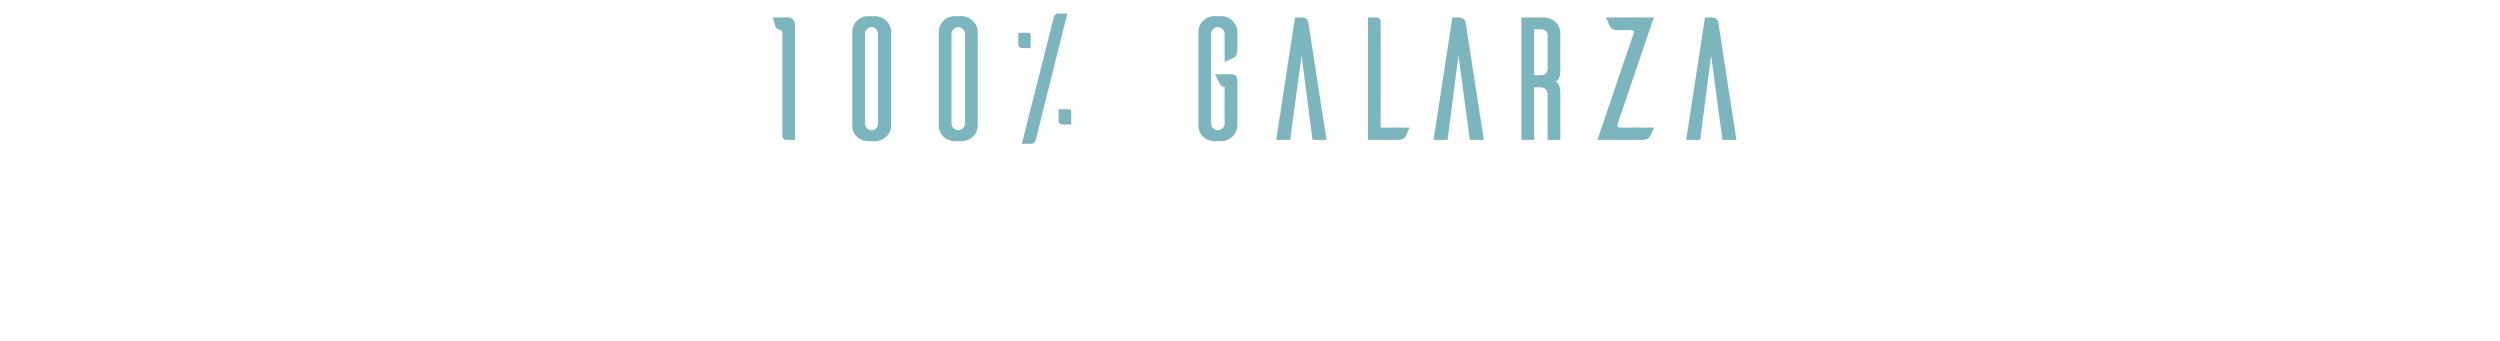 <?xml version="1.0" standalone="no"?><!DOCTYPE svg PUBLIC "-//W3C//DTD SVG 1.1//EN" "http://www.w3.org/Graphics/SVG/1.1/DTD/svg11.dtd"><svg xmlns="http://www.w3.org/2000/svg" version="1.1" width="572px" height="78px" viewBox="0 0 572 78"><desc>100% GALARZA</desc><defs/><g id="Polygon17644"><path d="m180.3 4c0 0 1.57-.16 1.6 1.9c-.03.02 0 26.1 0 26.1c0 0-2.05 0-2 0c-.5 0-.9-.4-.9-.9c0 0 0-23.6 0-23.6c0-.3-.1-.6-.6-.7c-.5-.1-.9-.4-1-.7c-.1-.3-.3-1.4-.6-2.1c-.02 0 3.5 0 3.5 0zm20.1-.3c1.9.1 3.5 1.7 3.5 3.6c0 0 0 21.5 0 21.5c0 1.9-1.6 3.4-3.5 3.5c0 0-1.8 0-1.8 0c-2 0-3.6-1.6-3.6-3.5c0 0 0-21.5 0-21.5c0-2 1.6-3.6 3.6-3.6c0 0 1.8 0 1.8 0zm.5 24.5c0 0 0-20.4 0-20.4c0-.8-.6-1.6-1.5-1.6c-.8 0-1.5.8-1.5 1.6c0 0 0 20.4 0 20.4c0 .9.7 1.6 1.5 1.6c.9 0 1.5-.7 1.5-1.6zm19.3-24.5c1.9.1 3.5 1.7 3.5 3.6c0 0 0 21.5 0 21.5c0 1.9-1.6 3.4-3.5 3.5c0 0-1.8 0-1.8 0c-2 0-3.6-1.6-3.6-3.5c0 0 0-21.5 0-21.5c0-2 1.6-3.6 3.6-3.6c0 0 1.8 0 1.8 0zm.6 24.5c0 0 0-20.4 0-20.4c0-.8-.7-1.6-1.6-1.6c-.8 0-1.5.8-1.5 1.6c0 0 0 20.4 0 20.4c0 .9.7 1.6 1.5 1.6c.9 0 1.6-.7 1.6-1.6zm21.3-25.1c-.1 0-.8 0-1 .9c-.01.04-7.3 28.9-7.3 28.9c0 0 2.19.02 2.2 0c.1 0 .7 0 1-.9c-.04-.04 7.2-28.9 7.2-28.9c0 0-2.14-.02-2.1 0zm-8.3 7.9c-.5 0-.8-.4-.8-.8c-.04 0 0-2.7 0-2.7c0 0 2.35-.02 2.3 0c.53-.02.5.5.5.5l0 3c0 0-1.99.04-2 0zm9.3 17.5c-.5 0-.9-.4-.9-.8c.02-.02 0-2.7 0-2.7c0 0 2.4 0 2.4 0c.49 0 .5.4.5.4l0 3.1c0 0-2.03.02-2 0zm40-16.9c0 1-.4 1.4-.8 1.6c-.2.1-1.4.6-2.1 1c0 0 0-6.4 0-6.4c0-.9-.7-1.6-1.6-1.6c-.8 0-1.5.7-1.5 1.6c0 0 0 20.4 0 20.4c0 .9.7 1.6 1.5 1.6c.9 0 1.6-.7 1.6-1.6c-.03.04 0-8.3 0-8.3c0 0-.15-.02-.2 0c-.6-.02-1-.9-1-.9l-1-2c0 0 3.67-.04 3.7 0c.9 0 1.4.4 1.4 1.5c0 0 0 10.2 0 10.2c0 1.9-1.6 3.5-3.5 3.6c0 0-1.8 0-1.8 0c-2 0-3.6-1.6-3.6-3.6c0 0 0-21.4 0-21.4c0-2 1.6-3.6 3.6-3.6c0 0 1.8 0 1.8 0c1.9.1 3.5 1.7 3.5 3.6c0 0 0 4.3 0 4.3zm16.3-6.1c-.1-.7-.3-1.5-1.5-1.5c-.03 0-1.6 0-1.6 0l-4.3 28l3.2 0l2.6-19.3l2.5 19.3l3.2 0c0 0-4.09-26.48-4.1-26.5zm23.1 23.7c-.3.7-.8 1.8-.9 2c-.2.4-.7.8-1.6.8c-.02 0-7 0-7 0l0-28c0 0 2.05 0 2.1 0c.4 0 .8.4.8.9c.04-.02 0 24.3 0 24.3c0 0 6.59-.04 6.6 0zm12.9-23.7c-.1-.7-.3-1.5-1.6-1.5c.05 0-1.5 0-1.5 0l-4.3 28l3.2 0l2.5-19.3l2.6 19.3l3.2 0c0 0-4.12-26.48-4.1-26.5zm18.7 26.5c0 0-.04-10.24 0-10.2c0-1.4-.8-1.8-1.5-1.8c-.04-.04-1.6 0-1.6 0l0 12l-2.9 0l0-28c0 0 5.31 0 5.3 0c1.9 0 3.6 1.6 3.6 3.5c-.03.02 0 8.7 0 8.7c0 0 .09 2.16-1.1 2.4c1.15.6 1.1 2.7 1.1 2.7l0 10.7l-2.9 0zm-1.5-14.8c.7 0 1.5-.3 1.5-1.6c0 0 0-7.5 0-7.5c0-1-.8-1.4-1.5-1.4c-.04-.02-1.6 0-1.6 0l0 10.5c0 0 1.56.04 1.6 0zm17.5 11.2c-.2.5.1.8.5.8c-.01-.04 7.9 0 7.9 0c0 0-.96 2-1 2c-.2.4-.6.8-1.5.8c0 0-10.5 0-10.5 0c0 0 8.28-24.44 8.3-24.4c.1-.4-.1-.7-.6-.7c0 0-3.3 0-3.3 0c-.9 0-1.3-.5-1.5-.8c-.2-.3-.6-1.4-1-2.1c.03 0 11 0 11 0c0 0-8.34 24.4-8.3 24.4zm23.1-22.9c-.1-.7-.3-1.5-1.6-1.5c.04 0-1.5 0-1.5 0l-4.3 28l3.2 0l2.5-19.3l2.6 19.3l3.2 0c0 0-4.12-26.48-4.1-26.5z" stroke="none" fill="#67aab3" fill-opacity="0.86"/></g></svg>